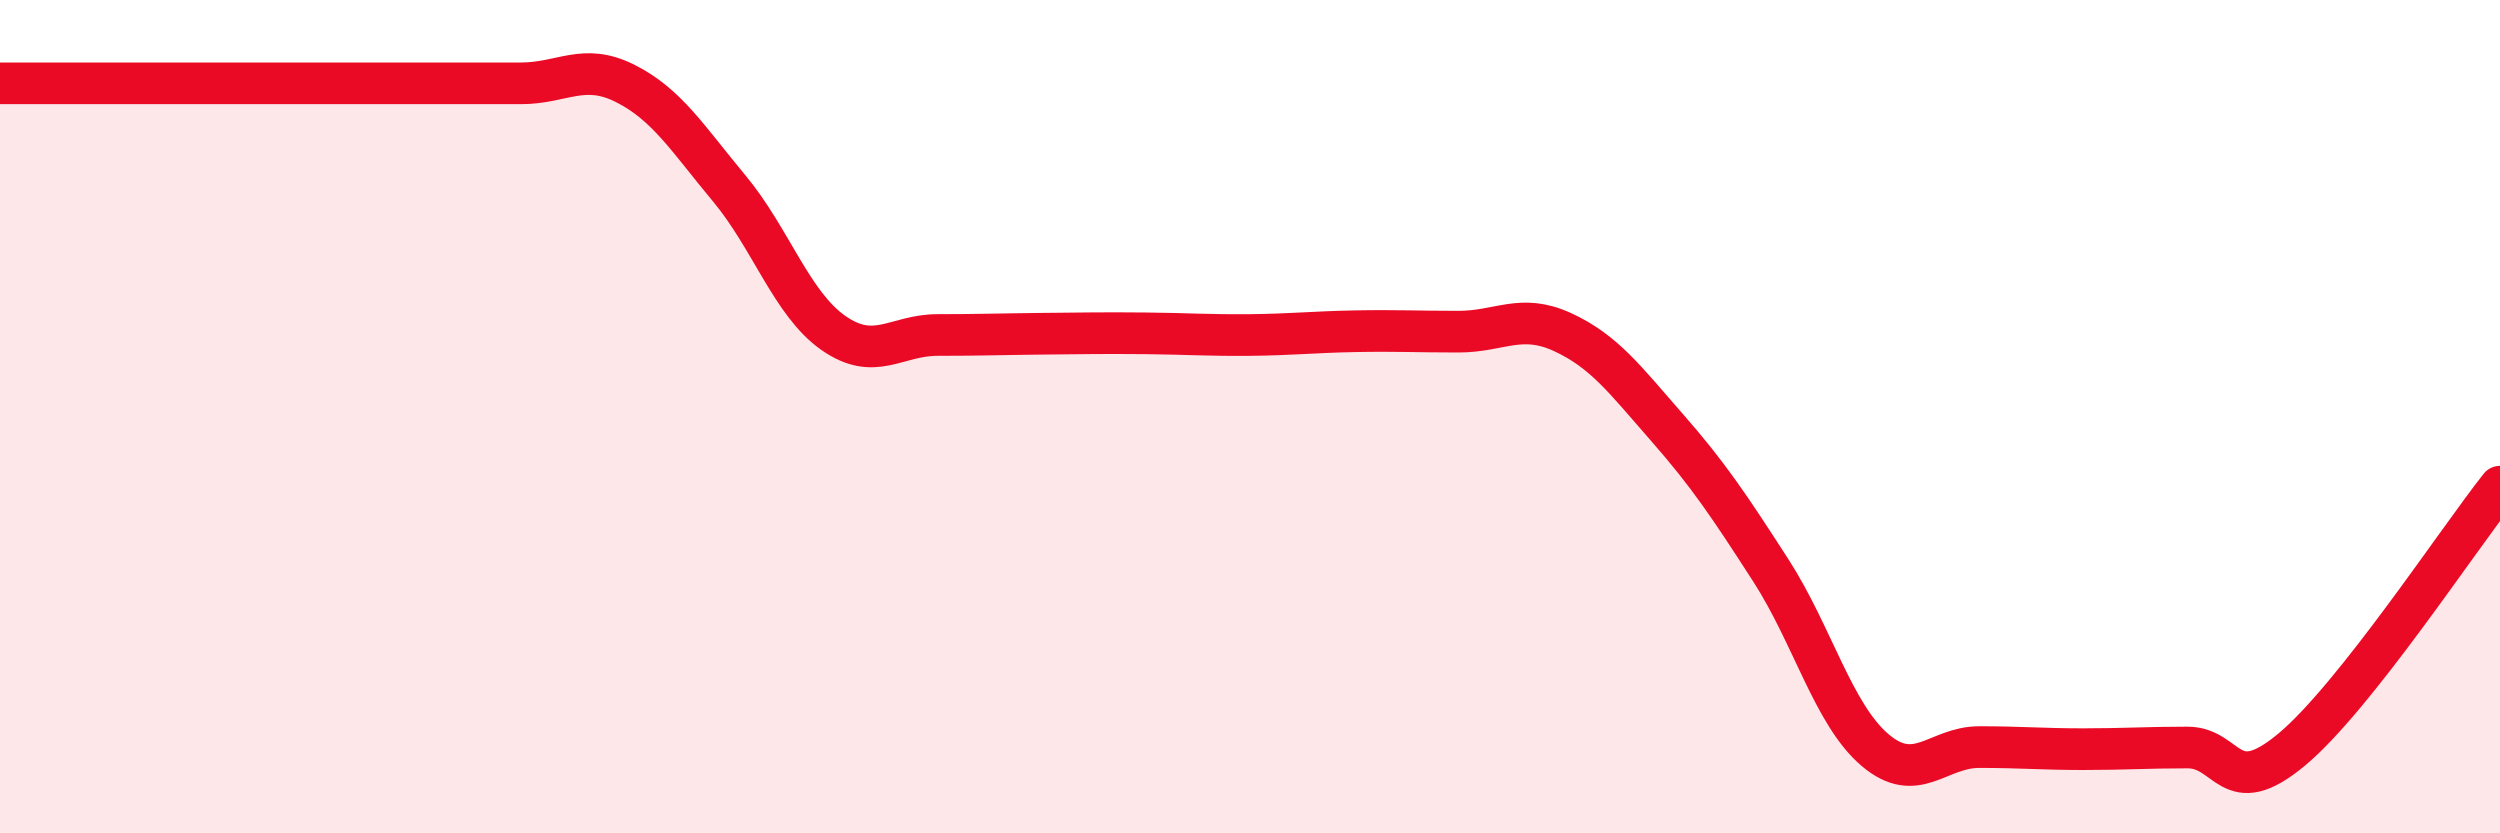 
    <svg width="60" height="20" viewBox="0 0 60 20" xmlns="http://www.w3.org/2000/svg">
      <path
        d="M 0,2 C 0.5,2 1.5,2 2.5,2 C 3.5,2 4,2 5,2 C 6,2 6.5,2 7.5,2 C 8.5,2 9,2 10,2 C 11,2 11.5,2 12.5,2 C 13.5,2 14,1.5 15,2 C 16,2.5 16.5,3.32 17.5,4.52 C 18.5,5.72 19,7.29 20,7.99 C 21,8.69 21.5,8.04 22.5,8.04 C 23.5,8.04 24,8.02 25,8.01 C 26,8 26.5,7.99 27.5,8 C 28.5,8.01 29,8.05 30,8.04 C 31,8.03 31.5,7.97 32.5,7.95 C 33.5,7.93 34,7.96 35,7.96 C 36,7.96 36.5,7.51 37.5,7.97 C 38.5,8.43 39,9.11 40,10.25 C 41,11.39 41.5,12.14 42.5,13.69 C 43.5,15.24 44,17.15 45,18 C 46,18.85 46.5,17.93 47.5,17.93 C 48.5,17.93 49,17.98 50,17.98 C 51,17.98 51.5,17.94 52.5,17.94 C 53.5,17.94 53.5,19.24 55,17.99 C 56.5,16.74 59,12.94 60,11.68L60 20L0 20Z"
        fill="#EB0A25"
        opacity="0.1"
        stroke-linecap="round"
        stroke-linejoin="round"
      />
      <path
        d="M 0,2 C 0.5,2 1.5,2 2.5,2 C 3.5,2 4,2 5,2 C 6,2 6.5,2 7.5,2 C 8.5,2 9,2 10,2 C 11,2 11.5,2 12.5,2 C 13.5,2 14,1.5 15,2 C 16,2.5 16.5,3.32 17.5,4.52 C 18.5,5.72 19,7.29 20,7.99 C 21,8.69 21.5,8.04 22.5,8.04 C 23.5,8.04 24,8.02 25,8.01 C 26,8 26.5,7.99 27.5,8 C 28.5,8.01 29,8.05 30,8.04 C 31,8.03 31.5,7.97 32.5,7.95 C 33.5,7.93 34,7.96 35,7.96 C 36,7.96 36.5,7.51 37.5,7.97 C 38.5,8.43 39,9.11 40,10.25 C 41,11.39 41.5,12.14 42.5,13.69 C 43.5,15.24 44,17.15 45,18 C 46,18.85 46.5,17.93 47.5,17.93 C 48.5,17.93 49,17.98 50,17.98 C 51,17.98 51.5,17.94 52.5,17.94 C 53.5,17.94 53.5,19.24 55,17.99 C 56.5,16.74 59,12.94 60,11.68"
        stroke="#EB0A25"
        stroke-width="1"
        fill="none"
        stroke-linecap="round"
        stroke-linejoin="round"
      />
    </svg>
  